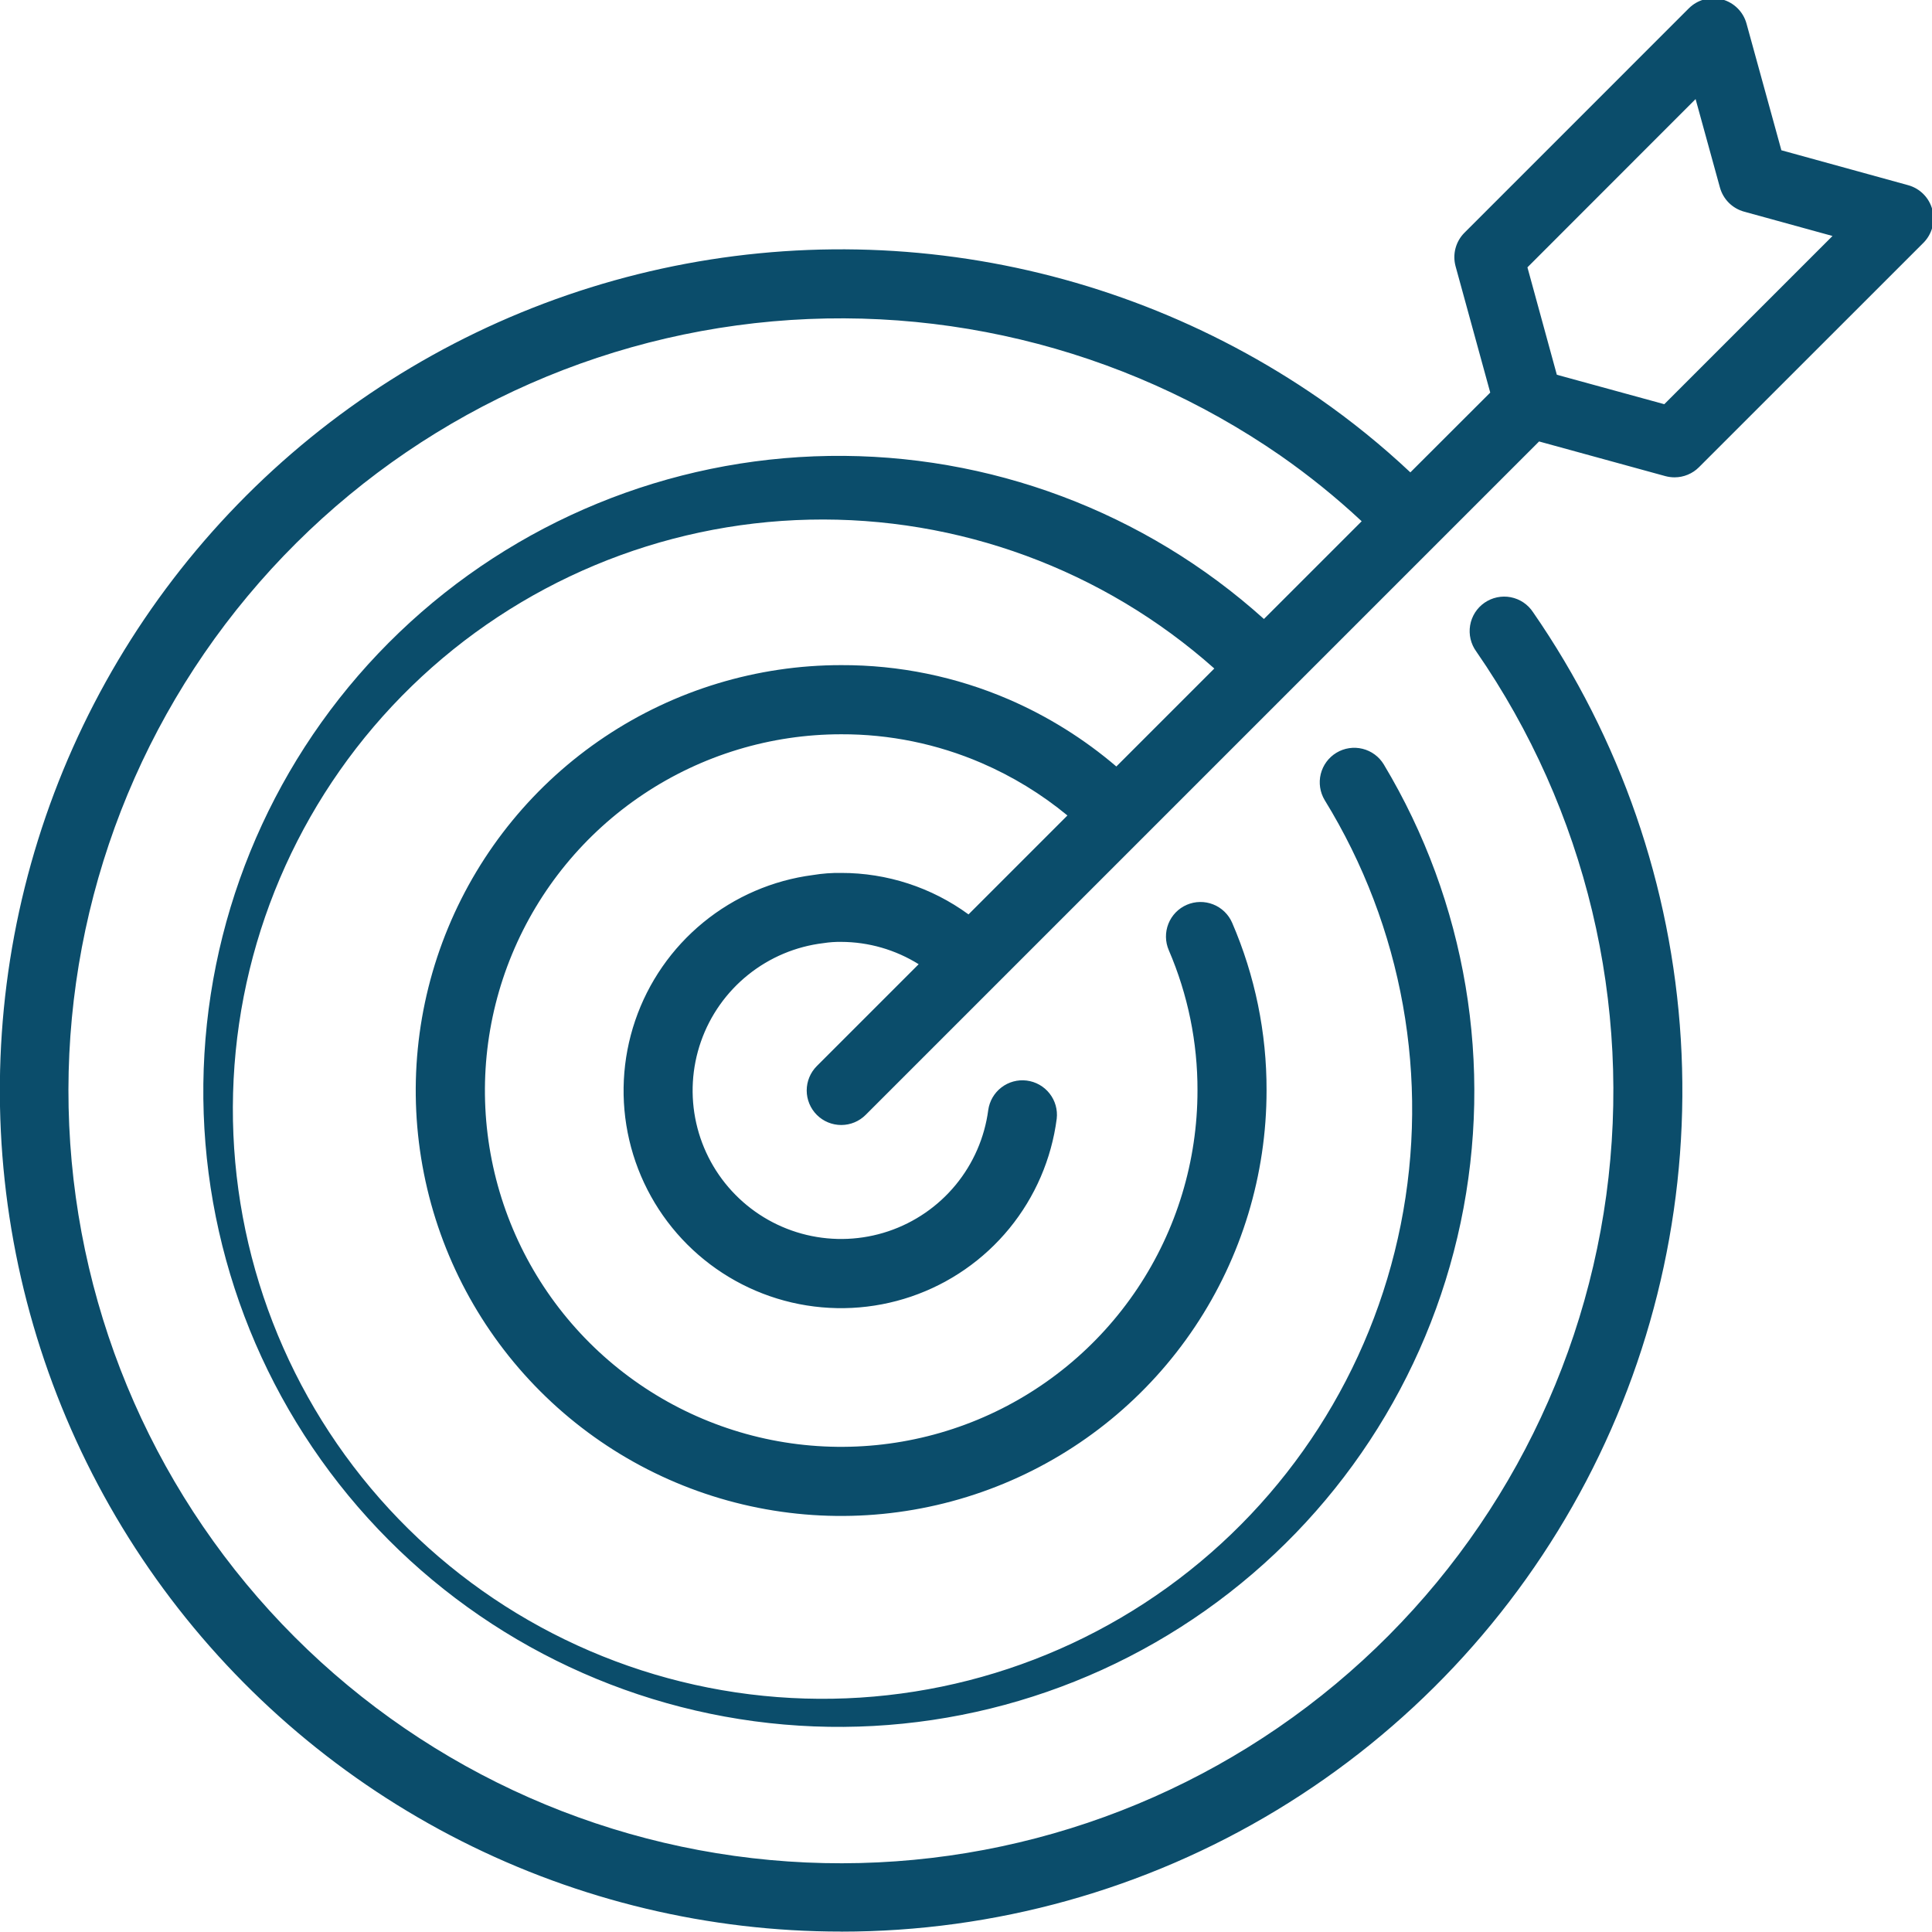 <?xml version="1.0" encoding="UTF-8"?> <svg xmlns="http://www.w3.org/2000/svg" width="104" height="104" viewBox="0 0 104 104" fill="none"><path d="M45.284 103.98C53.545 103.981 61.648 101.722 68.716 97.447C75.785 93.173 81.549 87.046 85.385 79.73C89.221 72.414 90.982 64.188 90.478 55.943C89.974 47.698 87.223 39.748 82.524 32.954C82.388 32.747 82.212 32.569 82.006 32.43C81.8 32.292 81.568 32.197 81.325 32.149C81.081 32.102 80.831 32.104 80.588 32.155C80.345 32.206 80.115 32.305 79.911 32.446C79.707 32.587 79.534 32.768 79.4 32.977C79.268 33.187 79.178 33.421 79.137 33.665C79.096 33.91 79.104 34.16 79.161 34.402C79.218 34.643 79.323 34.871 79.469 35.071C85.372 43.609 87.868 54.046 86.468 64.331C85.067 74.616 79.87 84.005 71.898 90.653C63.926 97.301 53.757 100.727 43.388 100.258C33.018 99.789 23.199 95.459 15.86 88.119C8.521 80.778 4.193 70.959 3.726 60.589C3.259 50.22 6.687 40.051 13.337 32.081C19.986 24.11 29.376 18.915 39.662 17.516C49.947 16.117 60.383 18.615 68.92 24.52C70.462 25.594 71.925 26.777 73.299 28.059L68.038 33.32C61.621 27.545 53.258 24.41 44.627 24.543C35.995 24.676 27.733 28.068 21.497 34.038C15.261 40.007 11.513 48.114 11.004 56.731C10.494 65.349 13.262 73.841 18.751 80.503C24.241 87.165 32.046 91.506 40.602 92.655C49.158 93.804 57.832 91.675 64.884 86.696C71.936 81.718 76.846 74.257 78.627 65.81C80.409 57.363 78.932 48.555 74.491 41.152C74.237 40.73 73.825 40.426 73.346 40.308C72.868 40.19 72.362 40.266 71.94 40.521C71.518 40.776 71.215 41.187 71.096 41.666C70.978 42.144 71.055 42.65 71.309 43.072C75.51 49.9 76.973 58.065 75.402 65.926C73.831 73.788 69.343 80.764 62.84 85.453C56.337 90.141 48.301 92.196 40.346 91.203C32.391 90.21 25.106 86.244 19.954 80.101C14.803 73.958 12.167 66.094 12.576 58.087C12.985 50.081 16.409 42.525 22.159 36.939C27.91 31.353 35.561 28.15 43.576 27.973C51.591 27.796 59.376 30.659 65.367 35.986L60.093 41.26C58.357 39.777 56.408 38.561 54.313 37.653C51.462 36.423 48.389 35.794 45.284 35.804C40.755 35.803 36.327 37.145 32.56 39.661C28.794 42.177 25.858 45.753 24.124 49.937C22.39 54.121 21.935 58.726 22.819 63.169C23.701 67.611 25.882 71.692 29.085 74.895C32.287 78.098 36.367 80.28 40.81 81.164C45.252 82.048 49.857 81.594 54.041 79.861C58.226 78.128 61.803 75.193 64.319 71.427C66.836 67.661 68.179 63.233 68.179 58.704C68.189 55.599 67.558 52.526 66.328 49.675C66.133 49.223 65.765 48.866 65.307 48.685C64.849 48.503 64.338 48.511 63.885 48.706C63.433 48.901 63.076 49.269 62.895 49.727C62.713 50.185 62.721 50.697 62.916 51.149C63.943 53.535 64.469 56.106 64.461 58.704C64.461 62.497 63.337 66.205 61.229 69.359C59.122 72.514 56.127 74.972 52.623 76.424C49.118 77.876 45.262 78.255 41.541 77.516C37.821 76.776 34.404 74.949 31.721 72.267C29.039 69.585 27.212 66.168 26.472 62.448C25.732 58.727 26.111 54.871 27.563 51.367C29.014 47.862 31.472 44.866 34.626 42.759C37.78 40.651 41.488 39.526 45.281 39.526C47.878 39.517 50.449 40.044 52.834 41.072C54.501 41.791 56.059 42.742 57.46 43.897L52.135 49.222C50.145 47.769 47.745 46.987 45.281 46.99C44.773 46.982 44.265 47.02 43.763 47.103C41.595 47.385 39.549 48.269 37.857 49.655C36.165 51.04 34.895 52.872 34.191 54.942C33.487 57.013 33.377 59.239 33.873 61.368C34.369 63.498 35.452 65.446 36.998 66.992C38.545 68.538 40.493 69.62 42.623 70.115C44.753 70.61 46.979 70.499 49.049 69.794C51.119 69.089 52.95 67.818 54.335 66.126C55.72 64.433 56.603 62.387 56.884 60.218C56.939 59.732 56.8 59.245 56.497 58.861C56.195 58.477 55.753 58.228 55.268 58.167C54.783 58.106 54.294 58.239 53.906 58.537C53.519 58.834 53.264 59.273 53.197 59.757C53 61.239 52.391 62.636 51.44 63.789C50.488 64.943 49.232 65.806 47.814 66.281C46.397 66.756 44.874 66.823 43.42 66.476C41.966 66.129 40.638 65.381 39.588 64.316C38.538 63.252 37.807 61.915 37.479 60.456C37.151 58.997 37.239 57.476 37.733 56.064C38.227 54.653 39.107 53.409 40.273 52.473C41.438 51.537 42.843 50.946 44.328 50.769C44.644 50.719 44.963 50.697 45.283 50.702C46.758 50.706 48.202 51.123 49.452 51.904L43.969 57.387C43.621 57.736 43.425 58.209 43.425 58.702C43.426 59.194 43.622 59.667 43.971 60.016C44.319 60.364 44.792 60.559 45.285 60.559C45.778 60.559 46.251 60.363 46.599 60.014L82.849 23.764L89.649 25.63C89.81 25.673 89.976 25.695 90.142 25.695C90.386 25.695 90.628 25.647 90.853 25.553C91.079 25.46 91.284 25.323 91.456 25.15L103.535 13.074C103.765 12.844 103.931 12.558 104.016 12.244C104.1 11.93 104.101 11.599 104.018 11.285C103.935 10.97 103.771 10.683 103.542 10.452C103.313 10.221 103.028 10.054 102.714 9.968L95.892 8.089L94.015 1.27C93.929 0.957 93.762 0.671 93.531 0.443C93.3 0.214 93.013 0.05 92.699 -0.033C92.384 -0.116 92.054 -0.116 91.74 -0.031C91.426 0.054 91.14 0.219 90.91 0.449L78.833 12.527C78.601 12.759 78.435 13.048 78.35 13.366C78.266 13.683 78.268 14.017 78.354 14.333L80.22 21.133L75.92 25.428C74.386 23.986 72.748 22.659 71.02 21.456C65.179 17.418 58.471 14.81 51.436 13.843C44.402 12.876 37.238 13.577 30.524 15.889C23.811 18.202 17.735 22.061 12.788 27.155C7.841 32.249 4.162 38.435 2.047 45.214C-0.068 51.992 -0.559 59.173 0.614 66.176C1.787 73.18 4.59 79.809 8.797 85.529C13.005 91.249 18.499 95.899 24.835 99.103C31.172 102.308 38.173 103.978 45.274 103.977M91.274 5.333L92.584 10.093C92.67 10.404 92.835 10.687 93.062 10.915C93.29 11.142 93.573 11.307 93.884 11.393L98.644 12.703L89.589 21.758L83.805 20.173L82.222 14.391L91.274 5.333Z" fill="#0B4D6B"></path></svg> 